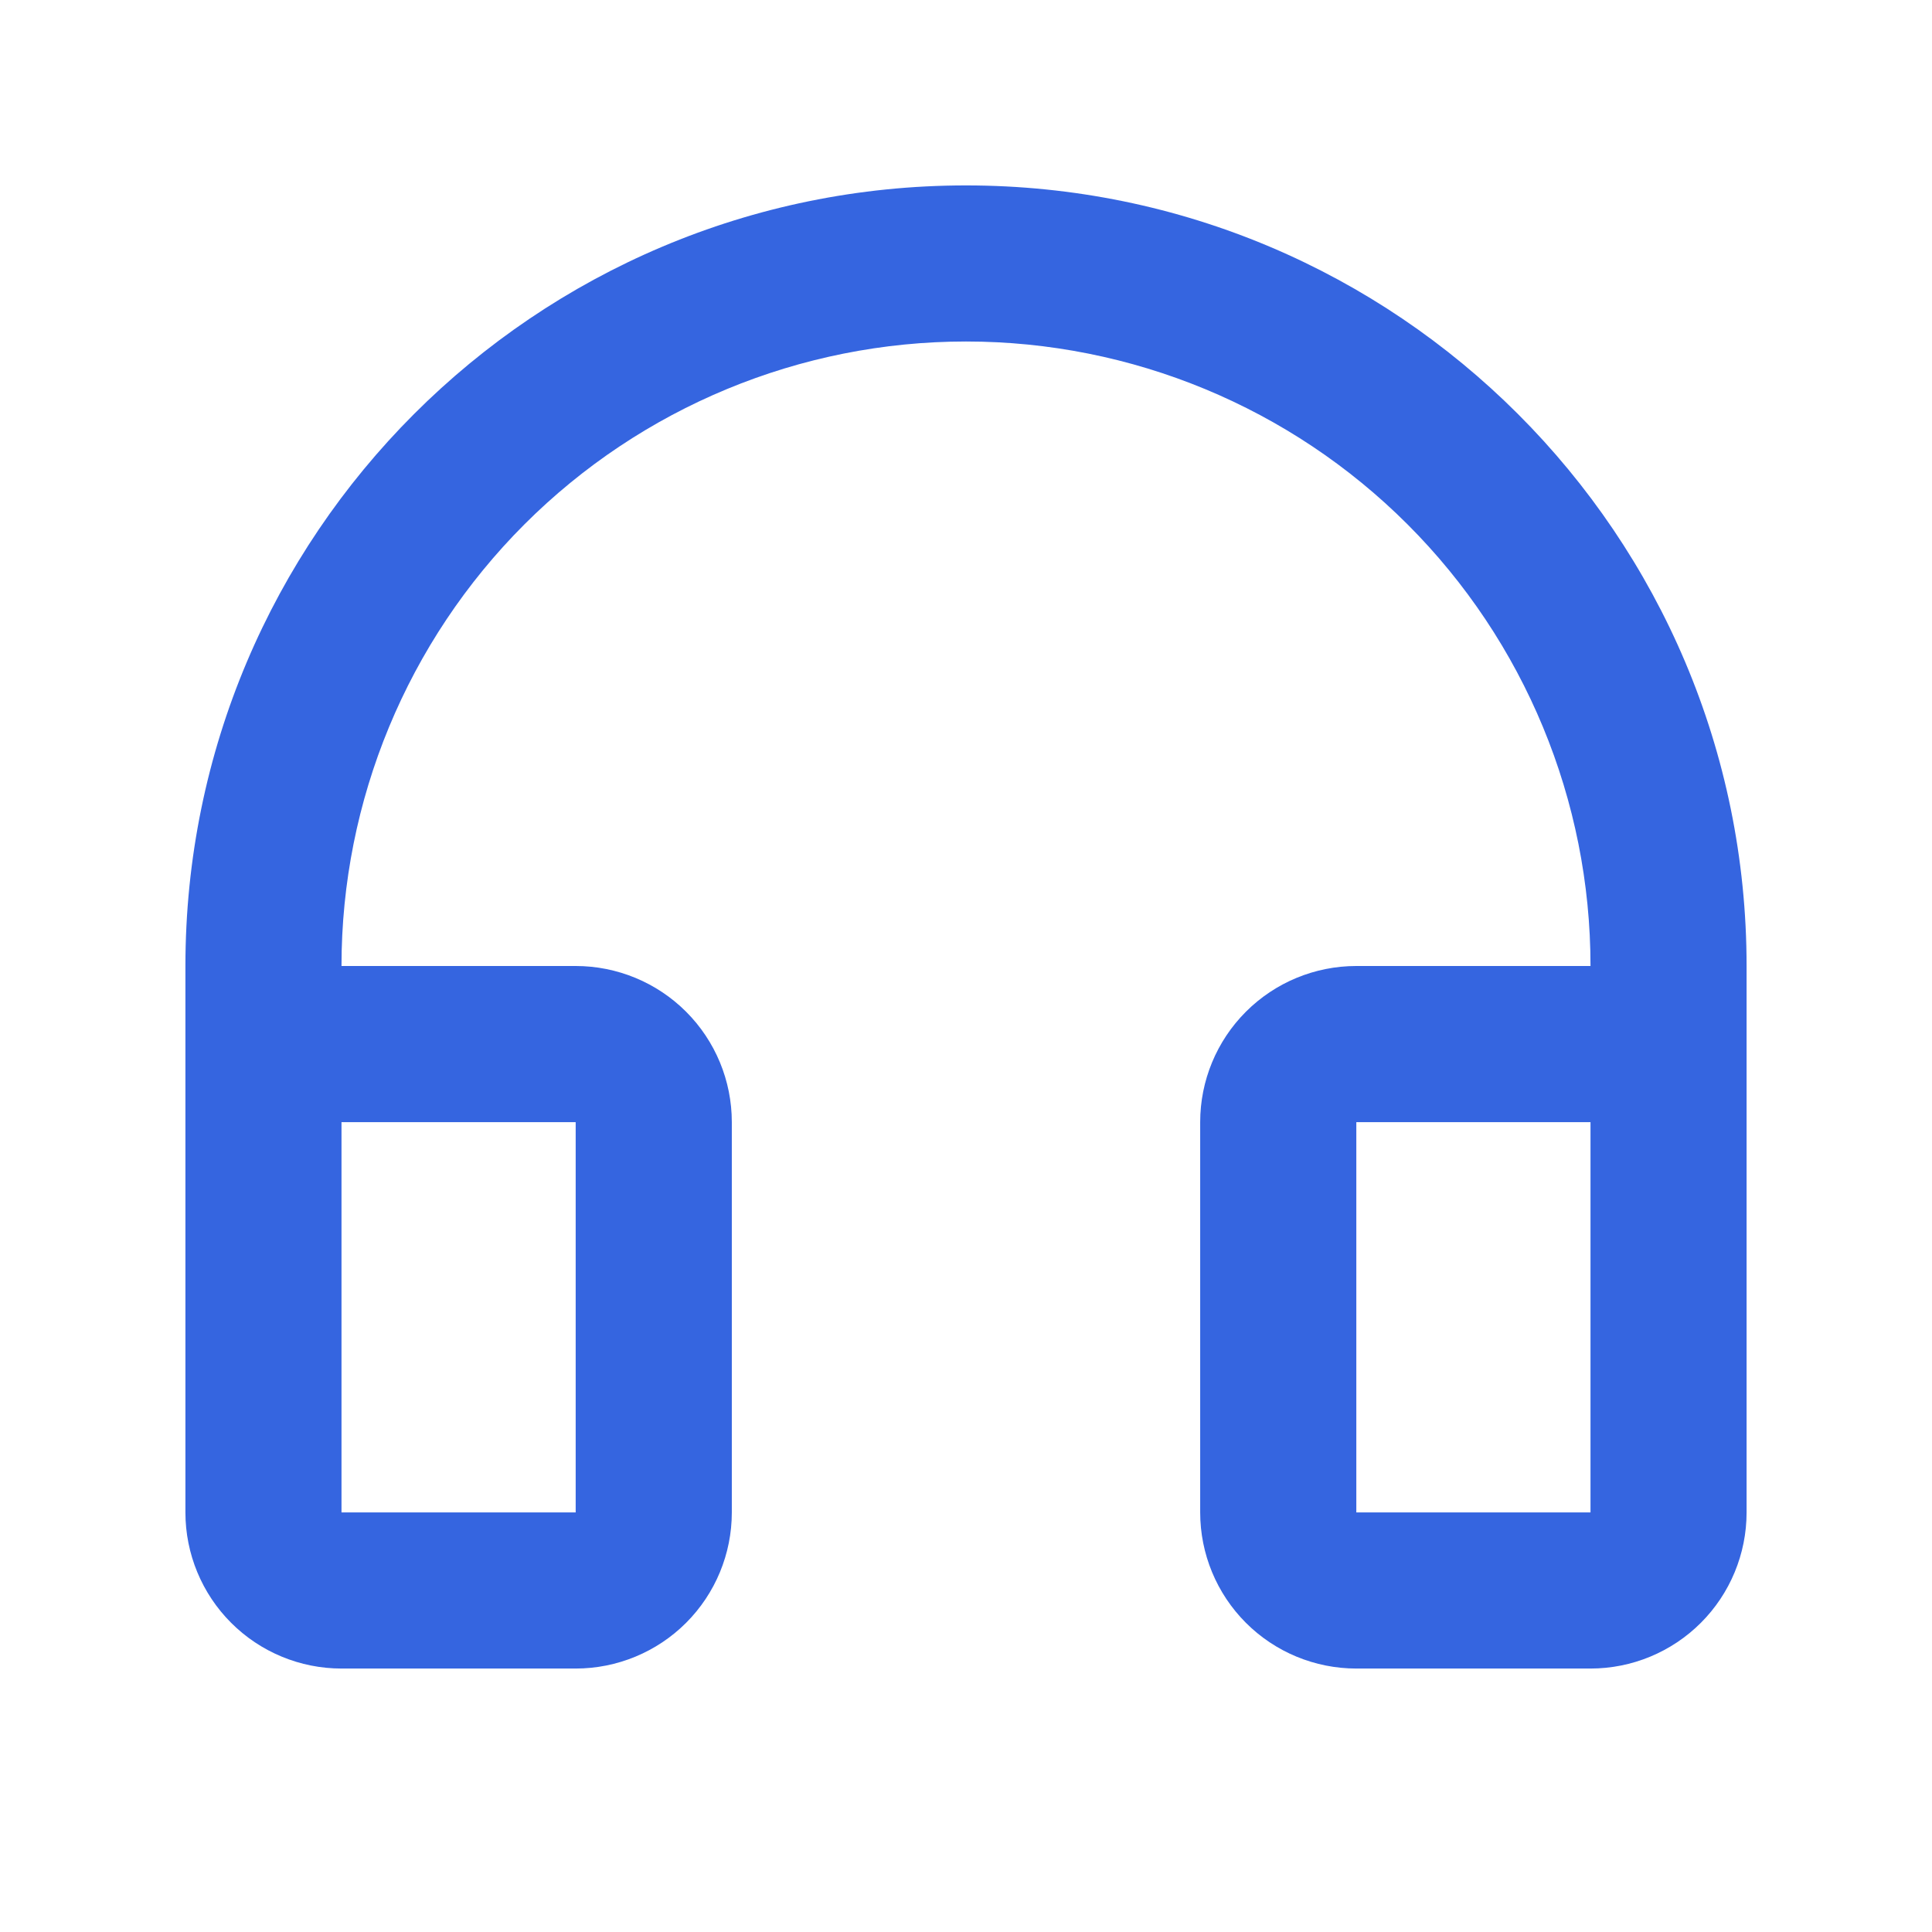 <svg xmlns="http://www.w3.org/2000/svg" fill="none" viewBox="0 0 33 33" height="33" width="33">
<g clip-path="url(#clip0_3402_30351)">
<path fill="#3565E0" d="M16.5 5.833C13.671 5.833 10.958 6.957 8.957 8.957C6.957 10.958 5.833 13.671 5.833 16.5H9.833C10.54 16.5 11.219 16.781 11.719 17.281C12.219 17.781 12.5 18.459 12.5 19.167V25.833C12.5 26.541 12.219 27.219 11.719 27.719C11.219 28.219 10.54 28.5 9.833 28.5H5.833C5.126 28.5 4.448 28.219 3.948 27.719C3.448 27.219 3.167 26.541 3.167 25.833V16.5C3.167 9.136 9.136 3.167 16.5 3.167C23.864 3.167 29.833 9.136 29.833 16.5V25.833C29.833 26.541 29.552 27.219 29.052 27.719C28.552 28.219 27.874 28.5 27.167 28.5H23.167C22.459 28.5 21.781 28.219 21.281 27.719C20.781 27.219 20.5 26.541 20.5 25.833V19.167C20.5 18.459 20.781 17.781 21.281 17.281C21.781 16.781 22.459 16.5 23.167 16.5H27.167C27.167 13.671 26.043 10.958 24.042 8.957C22.042 6.957 19.329 5.833 16.5 5.833V5.833ZM5.833 19.167V25.833H9.833V19.167H5.833ZM23.167 19.167V25.833H27.167V19.167H23.167Z"></path>
</g>
<defs>
<clipPath id="clip0_3402_30351">
<rect fill="white" rx="1" height="32" width="32" y="0.5" x="0.5"></rect>
</clipPath>
</defs>
</svg>
